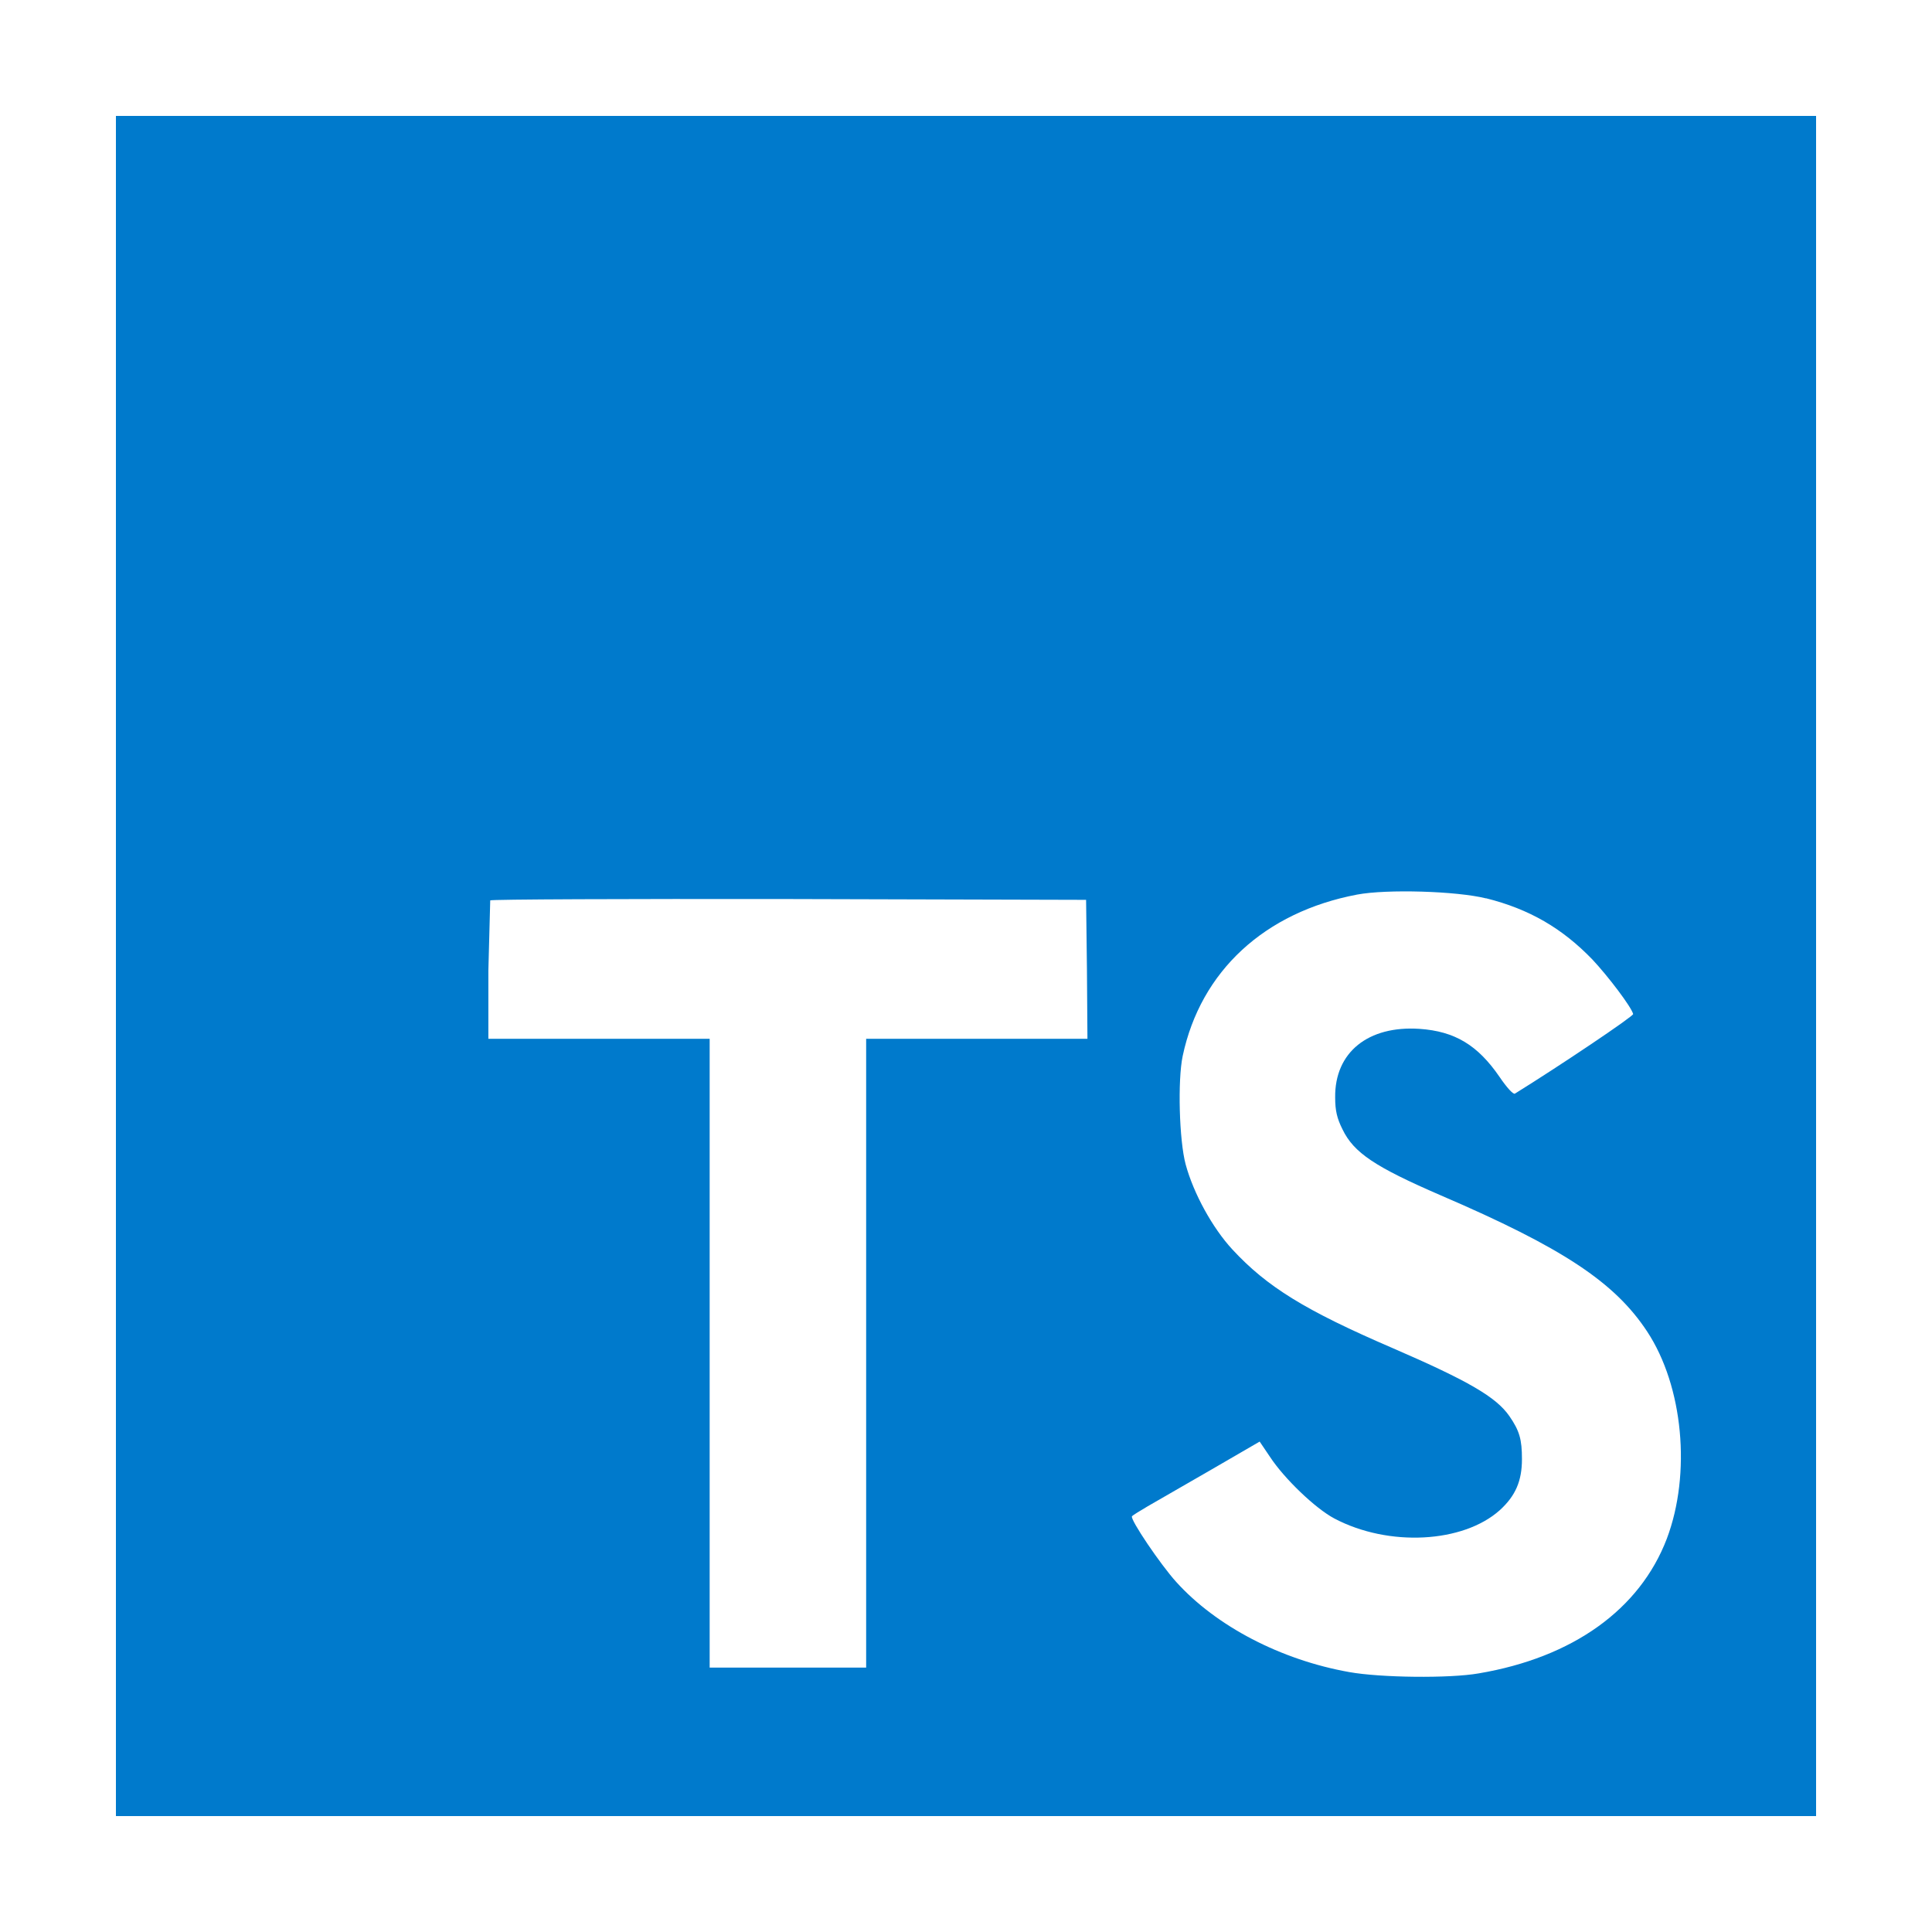 <svg width="50" height="50" viewBox="0 0 50 50" fill="none" xmlns="http://www.w3.org/2000/svg">
<g clip-path="url(#clip0_3702_45559)">
<path d="M3 25V47H47.001V2.999H3V25ZM38.459 23.247C39.576 23.526 40.429 24.022 41.211 24.832C41.617 25.265 42.217 26.055 42.266 26.243C42.28 26.298 40.366 27.584 39.206 28.303C39.165 28.331 38.997 28.15 38.808 27.87C38.242 27.045 37.649 26.69 36.74 26.627C35.407 26.537 34.54 27.235 34.554 28.401C34.554 28.743 34.602 28.945 34.743 29.226C35.036 29.834 35.581 30.197 37.292 30.938C40.442 32.292 41.789 33.186 42.627 34.458C43.562 35.876 43.772 38.139 43.137 39.822C42.438 41.652 40.707 42.895 38.269 43.307C37.515 43.44 35.727 43.419 34.917 43.273C33.15 42.959 31.474 42.086 30.44 40.94C30.035 40.493 29.246 39.327 29.295 39.242C29.315 39.215 29.498 39.103 29.7 38.984L31.335 38.042L32.6 37.308L32.865 37.7C33.235 38.266 34.045 39.041 34.534 39.299C35.938 40.04 37.866 39.934 38.815 39.083C39.221 38.713 39.388 38.328 39.388 37.763C39.388 37.252 39.326 37.029 39.06 36.645C38.718 36.157 38.019 35.745 36.035 34.886C33.765 33.908 32.787 33.3 31.894 32.336C31.377 31.777 30.888 30.884 30.685 30.136C30.517 29.515 30.475 27.957 30.608 27.328C31.075 25.128 32.731 23.606 35.12 23.152C35.895 23.006 37.698 23.061 38.459 23.25L38.459 23.247ZM28.13 25.082L28.143 26.884H22.416V43.157H18.366V26.884H12.639V25.117L12.687 23.302C12.707 23.274 16.193 23.261 20.419 23.267L28.108 23.288L28.13 25.082Z" fill="#007ACC"/>
</g>
<defs>
<clipPath id="clip0_3702_45559">
<rect width="44" height="44" fill="white" transform="translate(3 3)"/>
</clipPath>
</defs>
</svg>
